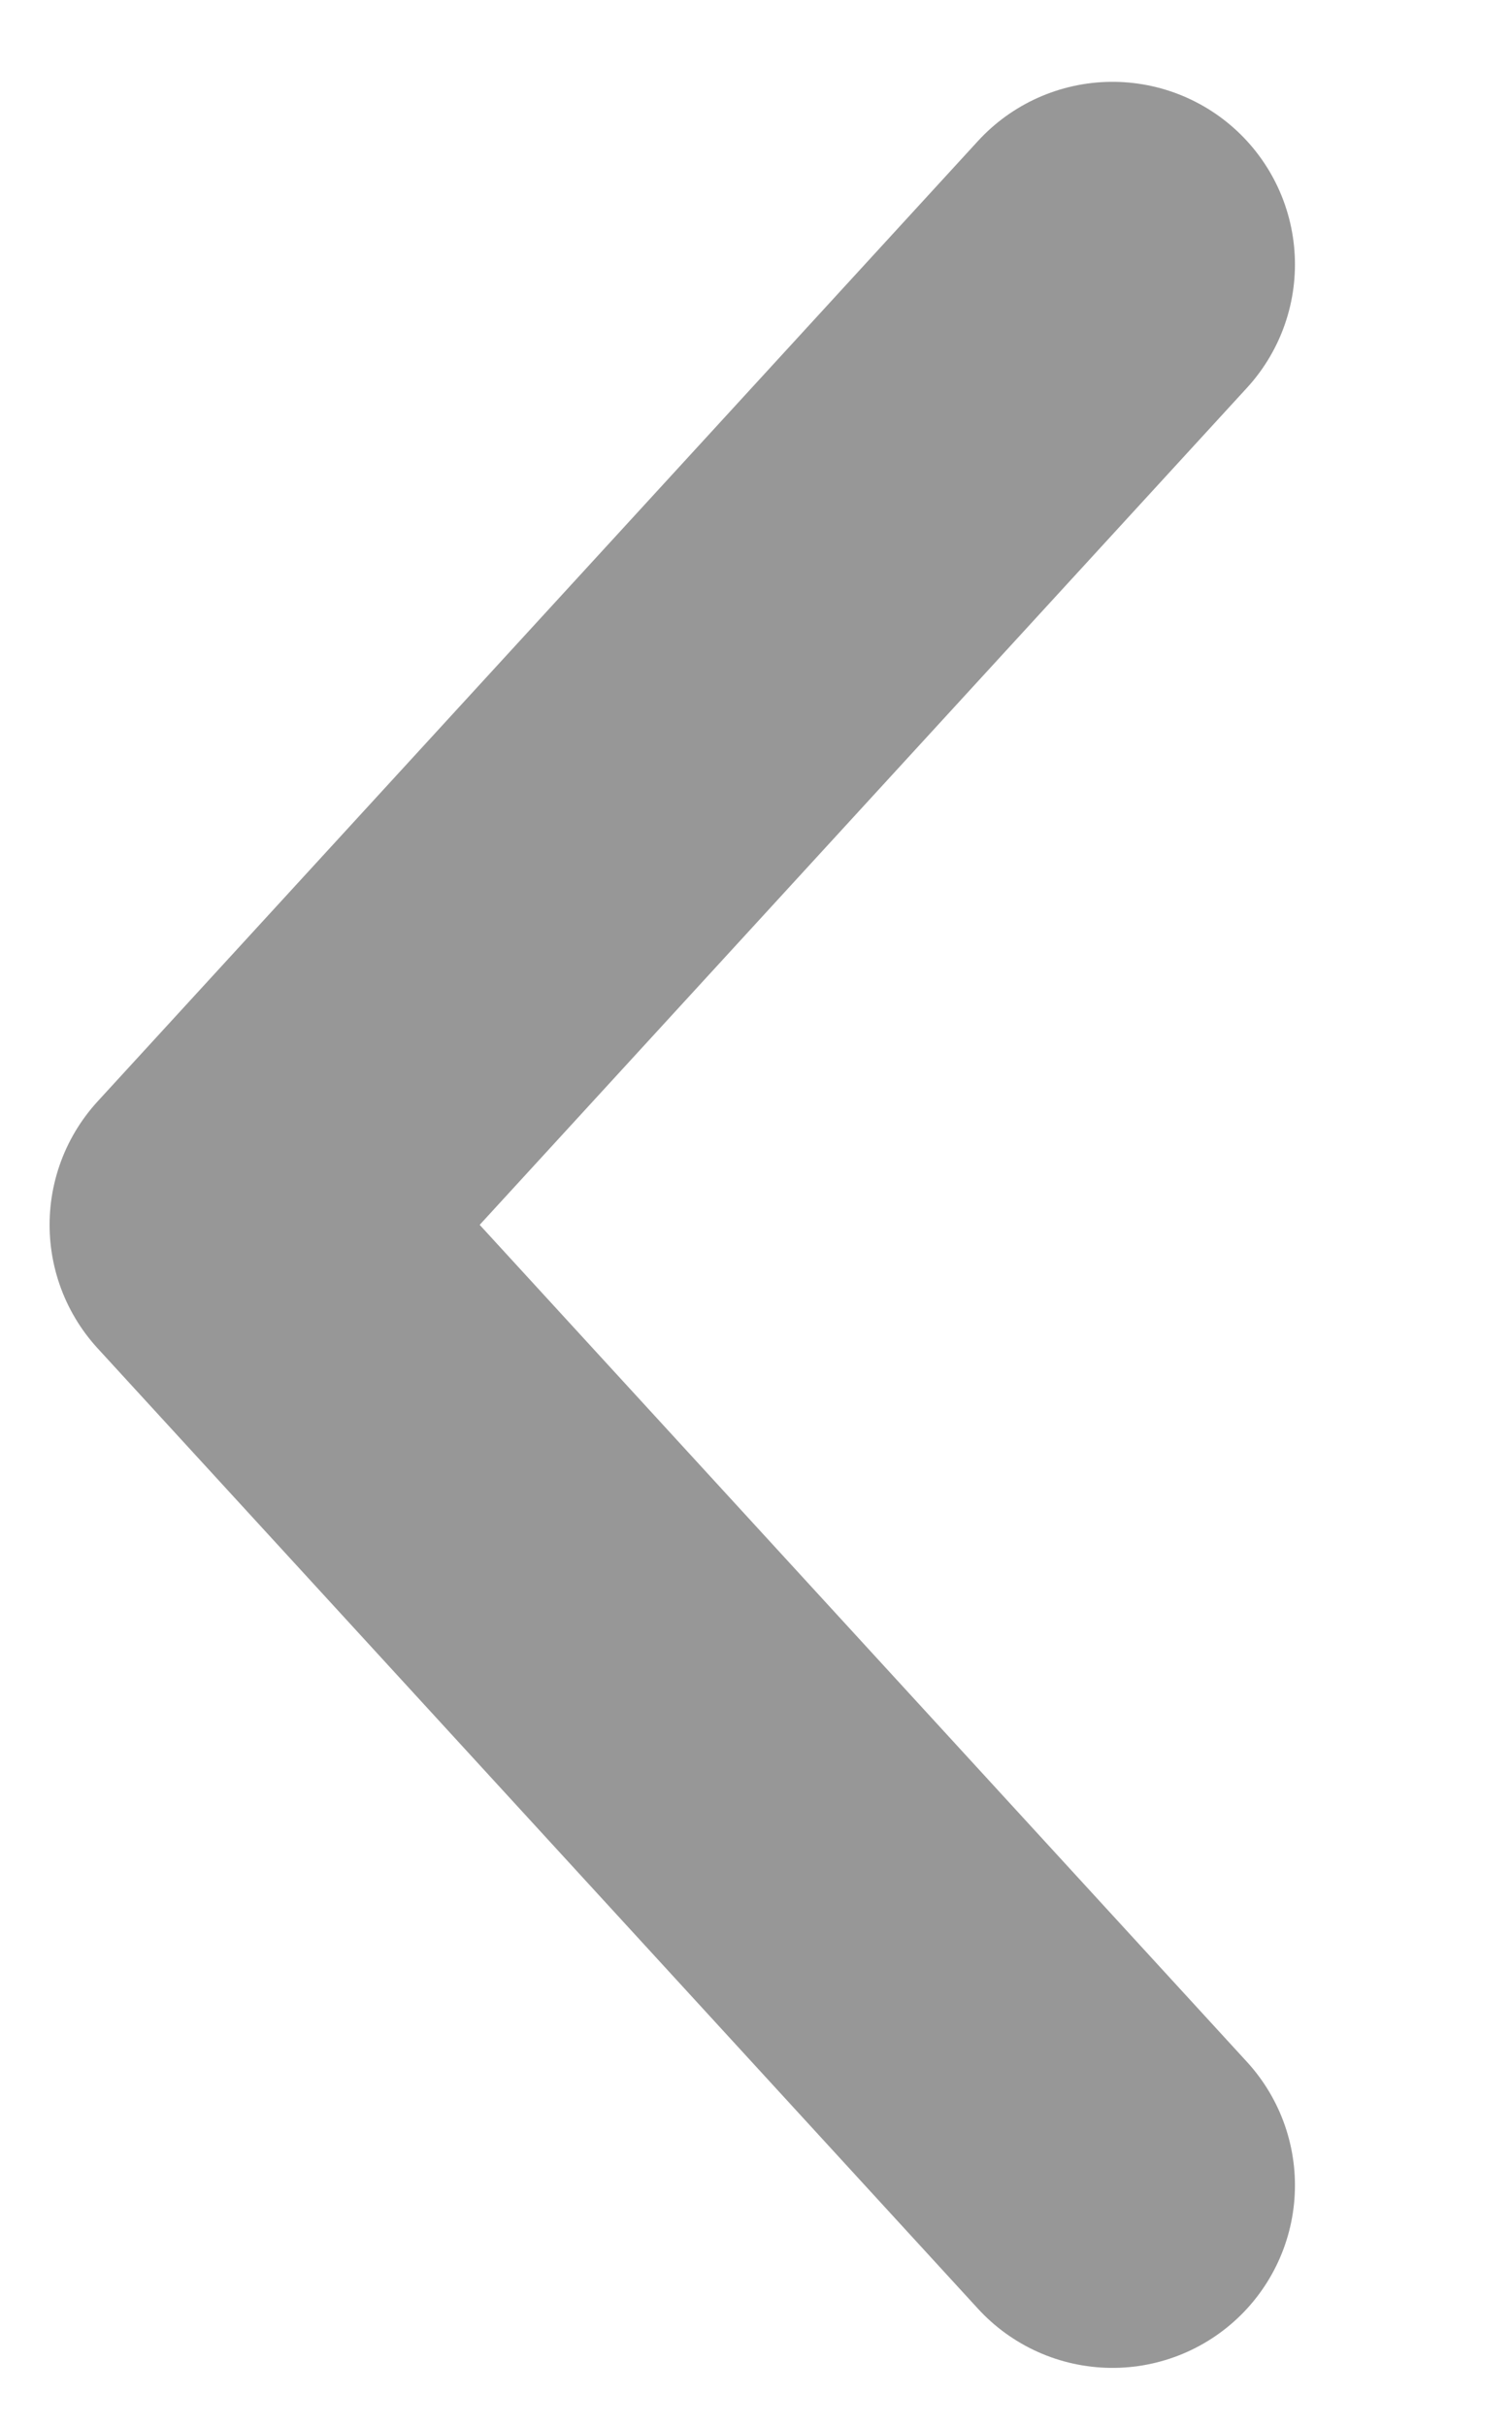 <?xml version="1.0" encoding="UTF-8" standalone="no"?>
<svg width="58px" height="93px" viewBox="0 0 58 93" version="1.1" xmlns="http://www.w3.org/2000/svg" xmlns:xlink="http://www.w3.org/1999/xlink">
    <!-- Generator: Sketch 47.1 (45422) - http://www.bohemiancoding.com/sketch -->
    <title>Artboard</title>
    <desc>Created with Sketch.</desc>
    <defs></defs>
    <g id="Page-1" stroke="none" stroke-width="1" fill="none" fill-rule="evenodd" stroke-linecap="round" stroke-linejoin="round">
        <g id="Artboard" stroke-width="14" stroke="#979797">
            <polyline id="Path-2" points="42.674 10.137 8.902 46.959 42.674 83.781"></polyline>
        </g>
    </g>
</svg>